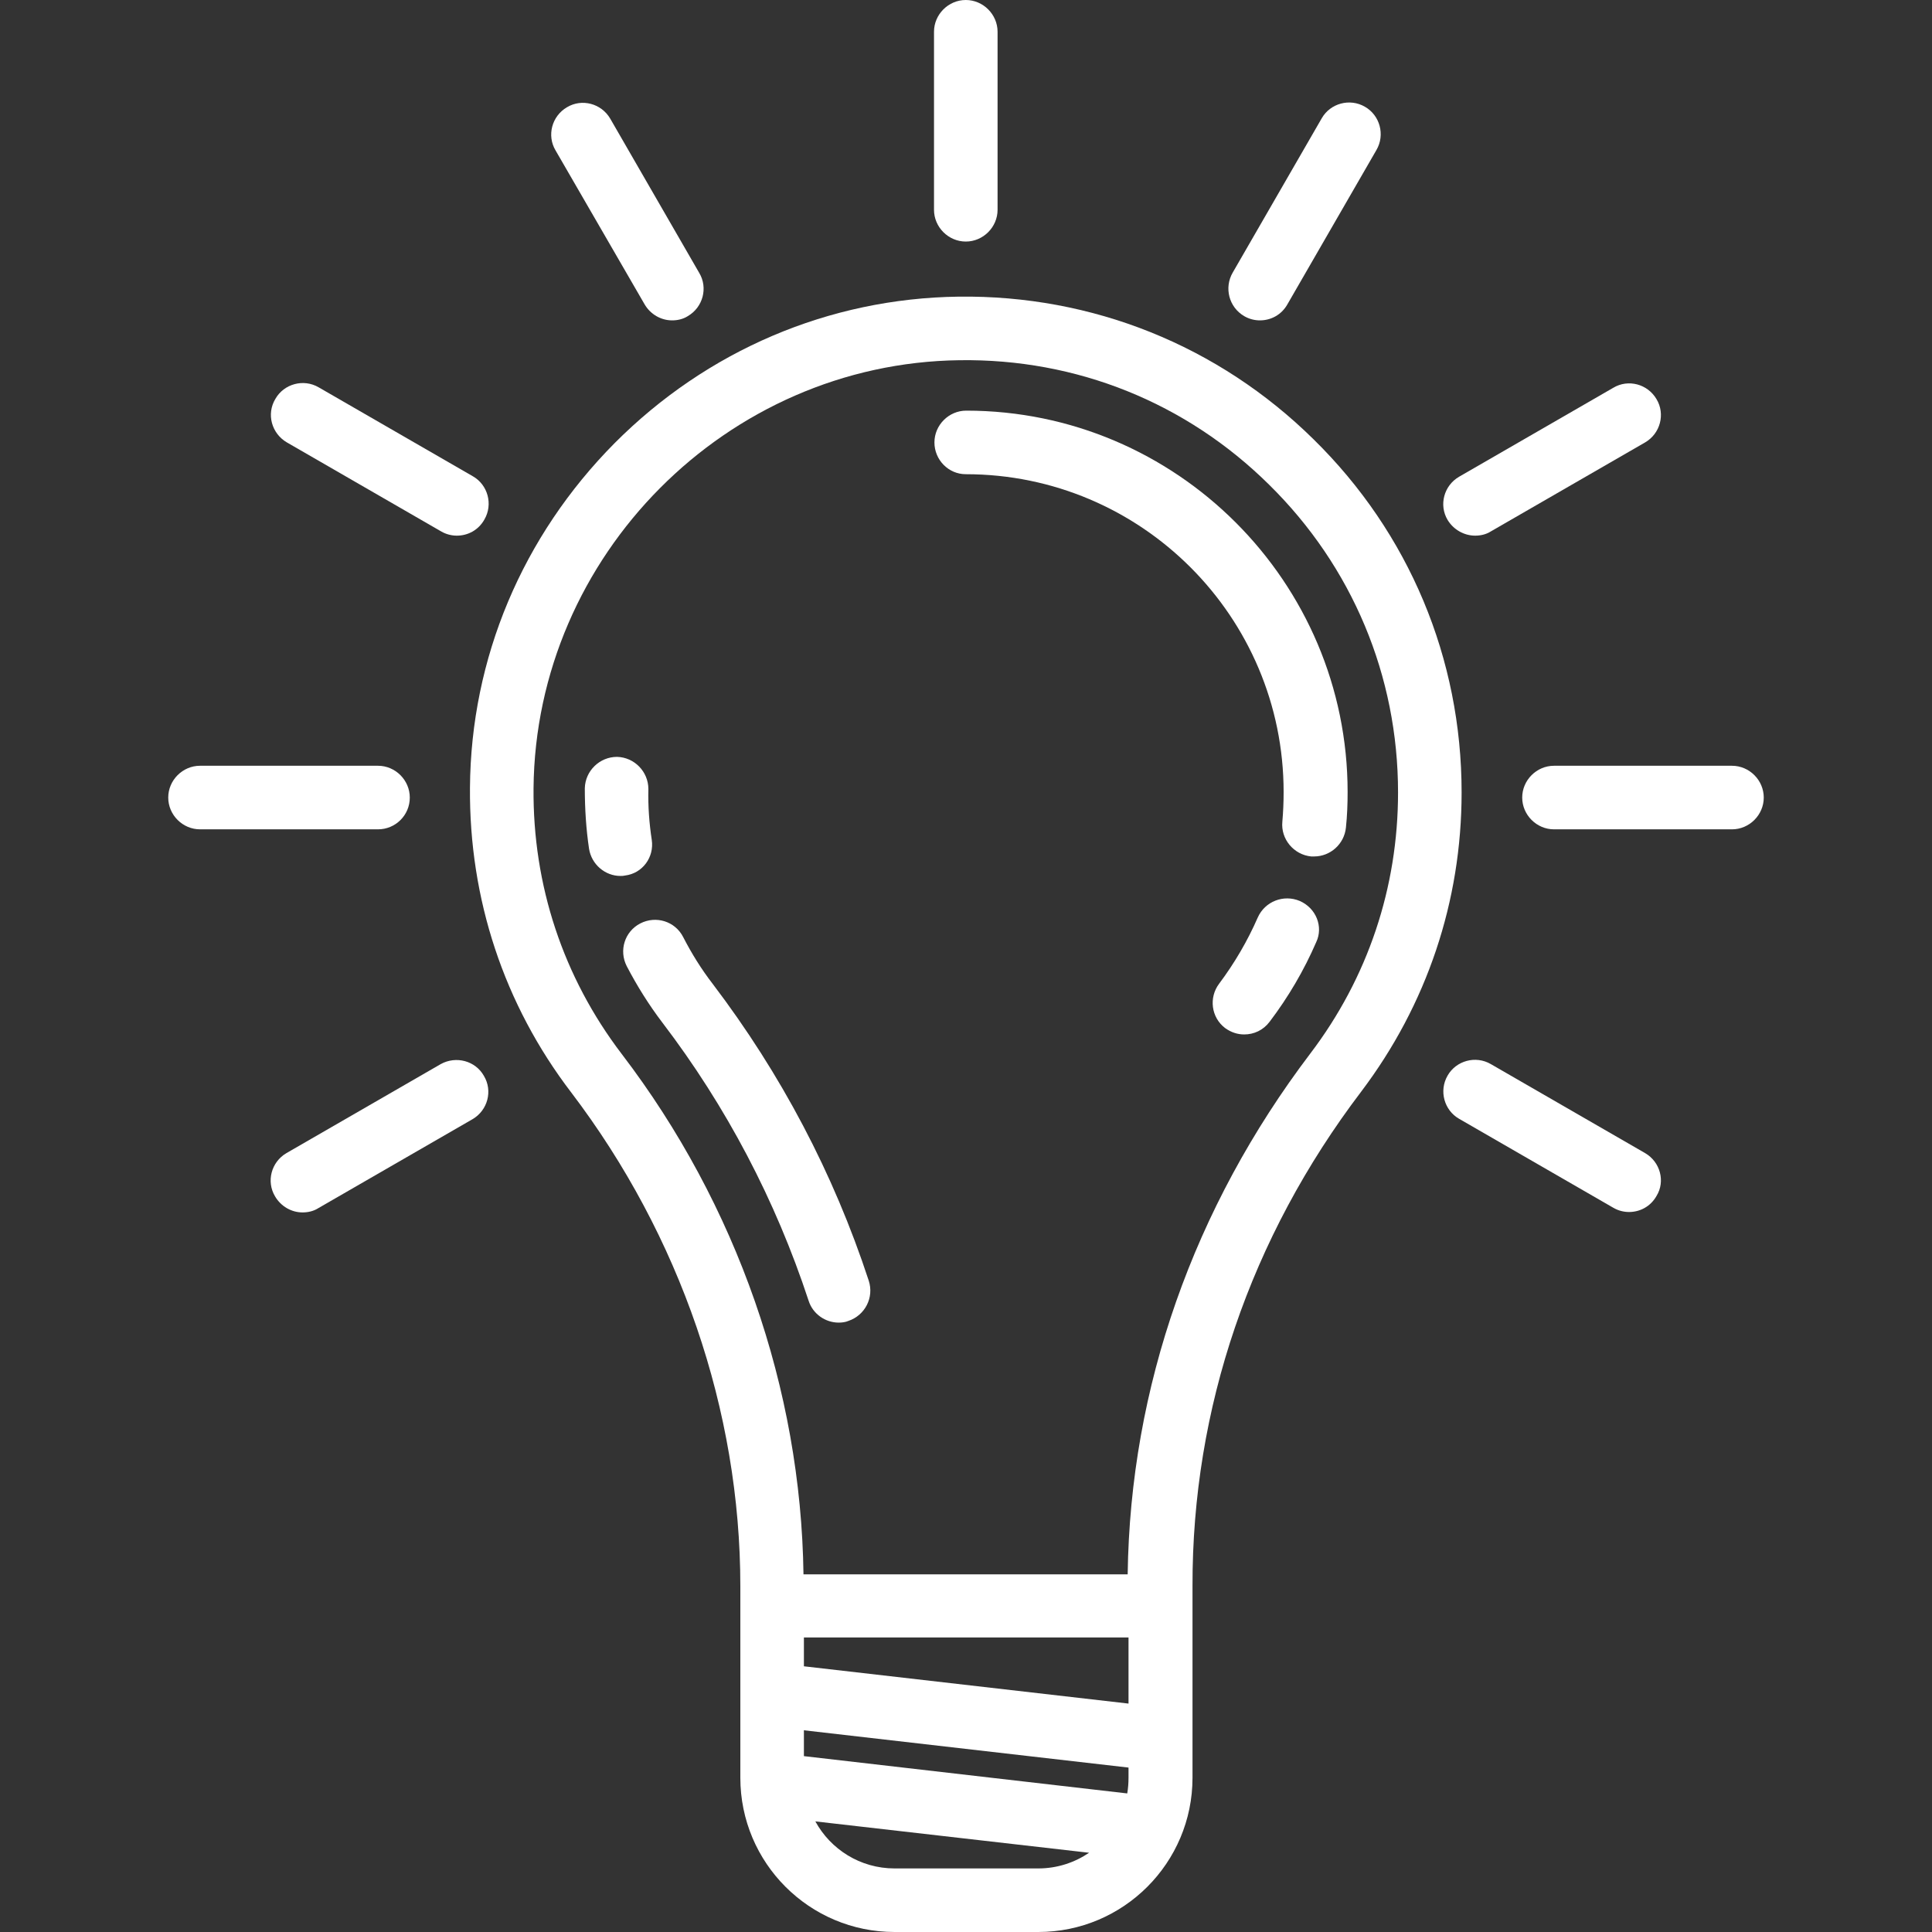 <?xml version="1.0" encoding="utf-8"?>
<!-- Generator: Adobe Illustrator 23.0.0, SVG Export Plug-In . SVG Version: 6.00 Build 0)  -->
<svg version="1.1" id="Layer_1" xmlns="http://www.w3.org/2000/svg" xmlns:xlink="http://www.w3.org/1999/xlink" x="0px" y="0px"
	 viewBox="0 0 455.9 455.9" style="enable-background:new 0 0 455.9 455.9;" xml:space="preserve">
<rect x="0" y="0" width="455.9" height="455.9" fill="#333333" stroke="none"/>
<style type="text/css">
	.st0{fill:#FFFFFF;}
</style>
<g>
	<path class="st0" d="M321.2,257.6c15.5-20.5,23.7-44.9,23.7-70.6c0-31.6-12.4-61.2-34.9-83.3c-22.5-22.2-52.3-34.1-83.8-33.7
		c-30.6,0.4-59.4,12.7-81.2,34.6c-21.7,21.9-33.9,50.7-34.1,81.3c-0.2,26.2,8,51.1,23.9,71.9c25.7,33.8,39.9,75.1,39.9,116.5v45.2
		c0,20.1,16.3,36.4,36.4,36.4h33.9c20.1,0,36.4-16.3,36.4-36.4v-45.2C281.3,332.4,295,292.1,321.2,257.6z M146.7,248.7
		c-13.8-18.1-21-39.8-20.8-62.7c0.5-54.9,45.6-100.3,100.5-101c27.6-0.4,53.5,10,73.1,29.4c19.6,19.3,30.4,45.1,30.4,72.6
		c0,22.4-7.1,43.7-20.7,61.6c-27.6,36.4-42.5,78.8-43.1,122.9h-76.5C189,327.8,173.9,284.3,146.7,248.7z M189.7,414.4v-6.1l76.6,8.8
		v2.4c0,1.3-0.1,2.5-0.3,3.7L189.7,414.4z M189.7,393.2v-6.8h76.6V402L189.7,393.2z M211.1,440.9c-8.1,0-15.1-4.5-18.7-11.1
		l64.6,7.4c-3.4,2.3-7.5,3.7-12,3.7L211.1,440.9L211.1,440.9z"/>
	<path class="st0" d="M153.8,198.2c-0.6-3.9-0.9-8-0.8-12c0-4.1-3.3-7.5-7.4-7.6c-4.1,0-7.5,3.3-7.6,7.4c0,4.8,0.3,9.6,1,14.3
		c0.6,3.7,3.8,6.4,7.4,6.4c0.4,0,0.7,0,1.1-0.1C151.6,206.1,154.4,202.3,153.8,198.2L153.8,198.2z"/>
	<path class="st0" d="M197.9,312.1c0.8,0,1.6-0.1,2.3-0.4c3.9-1.3,6.1-5.5,4.8-9.5c-8.3-25.3-20.7-48.8-36.8-70
		c-2.7-3.5-5-7.2-7-11.1c-1.9-3.7-6.4-5.1-10.1-3.2c-3.7,1.9-5.1,6.4-3.2,10.1c2.4,4.6,5.2,9.1,8.4,13.3
		c15.1,19.8,26.7,41.9,34.5,65.6C191.8,310.1,194.8,312.1,197.9,312.1L197.9,312.1z"/>
	<path class="st0" d="M306.7,212.6c-3.8-1.6-8.2,0.1-9.9,3.9c-2.4,5.5-5.5,10.8-9.1,15.6c-2.5,3.3-1.9,8,1.4,10.5
		c1.4,1,2.9,1.5,4.5,1.5c2.3,0,4.5-1,6-3c4.4-5.8,8.1-12.1,11-18.8C312.3,218.7,310.6,214.3,306.7,212.6L306.7,212.6z"/>
	<path class="st0" d="M227.9,111.9c41.4,0,75,33.6,75,75c0,2.4-0.1,4.7-0.3,7c-0.4,4.1,2.7,7.8,6.8,8.2c0.2,0,0.5,0,0.7,0
		c3.8,0,7.1-2.9,7.5-6.8c0.3-2.8,0.4-5.6,0.4-8.4c0-49.6-40.4-90-90-90c-4.1,0-7.5,3.4-7.5,7.5S223.8,111.9,227.9,111.9L227.9,111.9
		z"/>
	<path class="st0" d="M227.9,57c4.1,0,7.5-3.4,7.5-7.5v-42c0-4.1-3.4-7.5-7.5-7.5s-7.5,3.4-7.5,7.5v42C220.4,53.6,223.8,57,227.9,57
		z"/>
	<path class="st0" d="M152.1,71.8c1.4,2.4,3.9,3.8,6.5,3.8c1.3,0,2.6-0.3,3.7-1c3.6-2.1,4.8-6.7,2.7-10.2l-21-36.4
		c-2.1-3.6-6.7-4.8-10.2-2.7c-3.6,2.1-4.8,6.7-2.7,10.2L152.1,71.8z"/>
	<path class="st0" d="M388.2,272.1l-36.4-21c-3.6-2.1-8.2-0.8-10.2,2.7c-2.1,3.6-0.8,8.2,2.7,10.2l36.4,21c1.2,0.7,2.5,1,3.7,1
		c2.6,0,5.1-1.3,6.5-3.8C393,278.8,391.8,274.2,388.2,272.1L388.2,272.1z"/>
	<path class="st0" d="M67.7,104.4l36.4,21c1.2,0.7,2.5,1,3.7,1c2.6,0,5.1-1.3,6.5-3.8c2.1-3.6,0.8-8.2-2.7-10.2l-36.4-21
		c-3.6-2.1-8.2-0.8-10.2,2.7C62.8,97.7,64.1,102.3,67.7,104.4z"/>
	<path class="st0" d="M408.7,180.7h-42c-4.1,0-7.5,3.4-7.5,7.5s3.4,7.5,7.5,7.5h42c4.1,0,7.5-3.4,7.5-7.5S412.8,180.7,408.7,180.7z"
		/>
	<path class="st0" d="M96.7,188.2c0-4.1-3.4-7.5-7.5-7.5h-42c-4.1,0-7.5,3.4-7.5,7.5s3.4,7.5,7.5,7.5h42
		C93.3,195.7,96.7,192.4,96.7,188.2z"/>
	<path class="st0" d="M348.1,126.4c1.3,0,2.6-0.3,3.7-1l36.4-21c3.6-2.1,4.8-6.7,2.7-10.2c-2.1-3.6-6.7-4.8-10.2-2.7l-36.4,21
		c-3.6,2.1-4.8,6.7-2.7,10.2C343,125,345.5,126.4,348.1,126.4L348.1,126.4z"/>
	<path class="st0" d="M104,251.1l-36.4,21c-3.6,2.1-4.8,6.7-2.7,10.2c1.4,2.4,3.9,3.8,6.5,3.8c1.3,0,2.6-0.3,3.7-1l36.4-21
		c3.6-2.1,4.8-6.7,2.7-10.2C112.2,250.3,107.6,249.1,104,251.1z"/>
	<path class="st0" d="M293.6,74.6c1.2,0.7,2.5,1,3.7,1c2.6,0,5.1-1.3,6.5-3.8l21-36.4c2.1-3.6,0.8-8.2-2.7-10.2
		c-3.6-2.1-8.2-0.8-10.2,2.7l-21,36.4C288.8,67.9,290,72.5,293.6,74.6L293.6,74.6z"/>
</g>
</svg>
